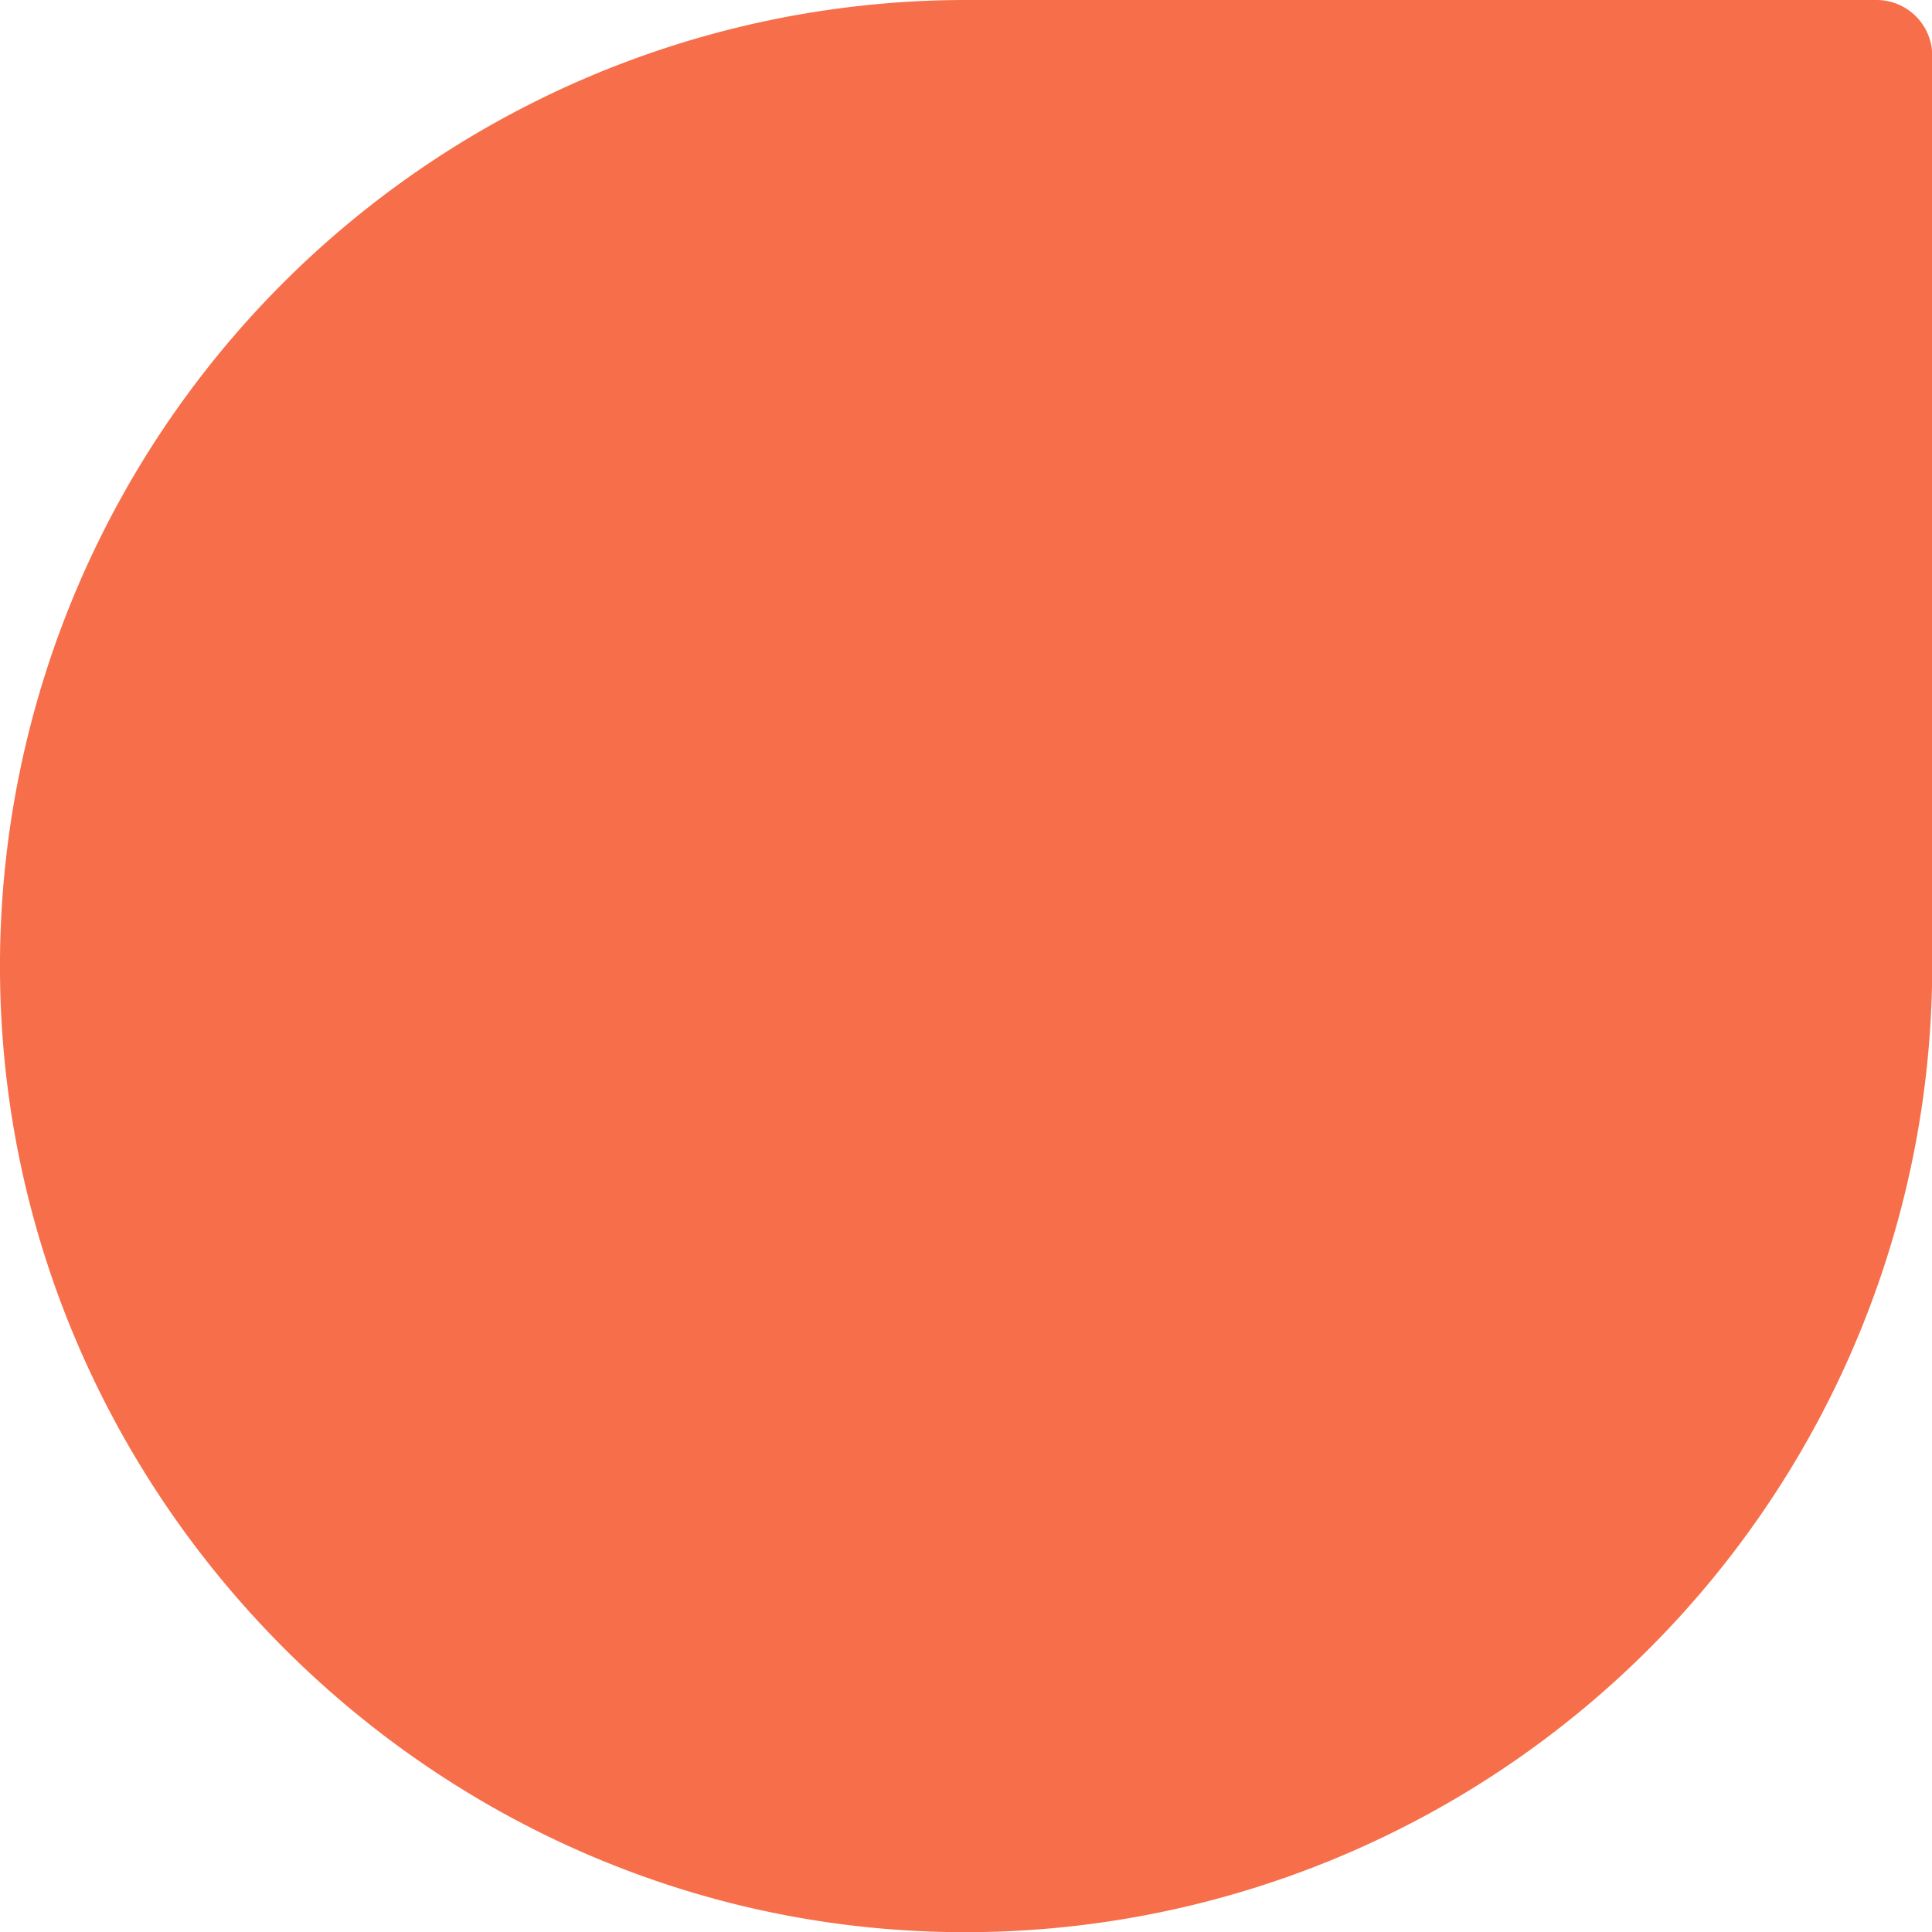 <svg xmlns="http://www.w3.org/2000/svg" width="176" height="176" viewBox="0 0 176 176">
  <path id="favicon" d="M12,17v83a88.031,88.031,0,0,0,90.1,88c46.8-1.1,85-39.4,85.9-86.2A88.114,88.114,0,0,0,100,12H17A5.081,5.081,0,0,0,12,17Z" transform="translate(188.022 -12) rotate(90)" fill="rgb(247, 110, 74)"/>
</svg>
